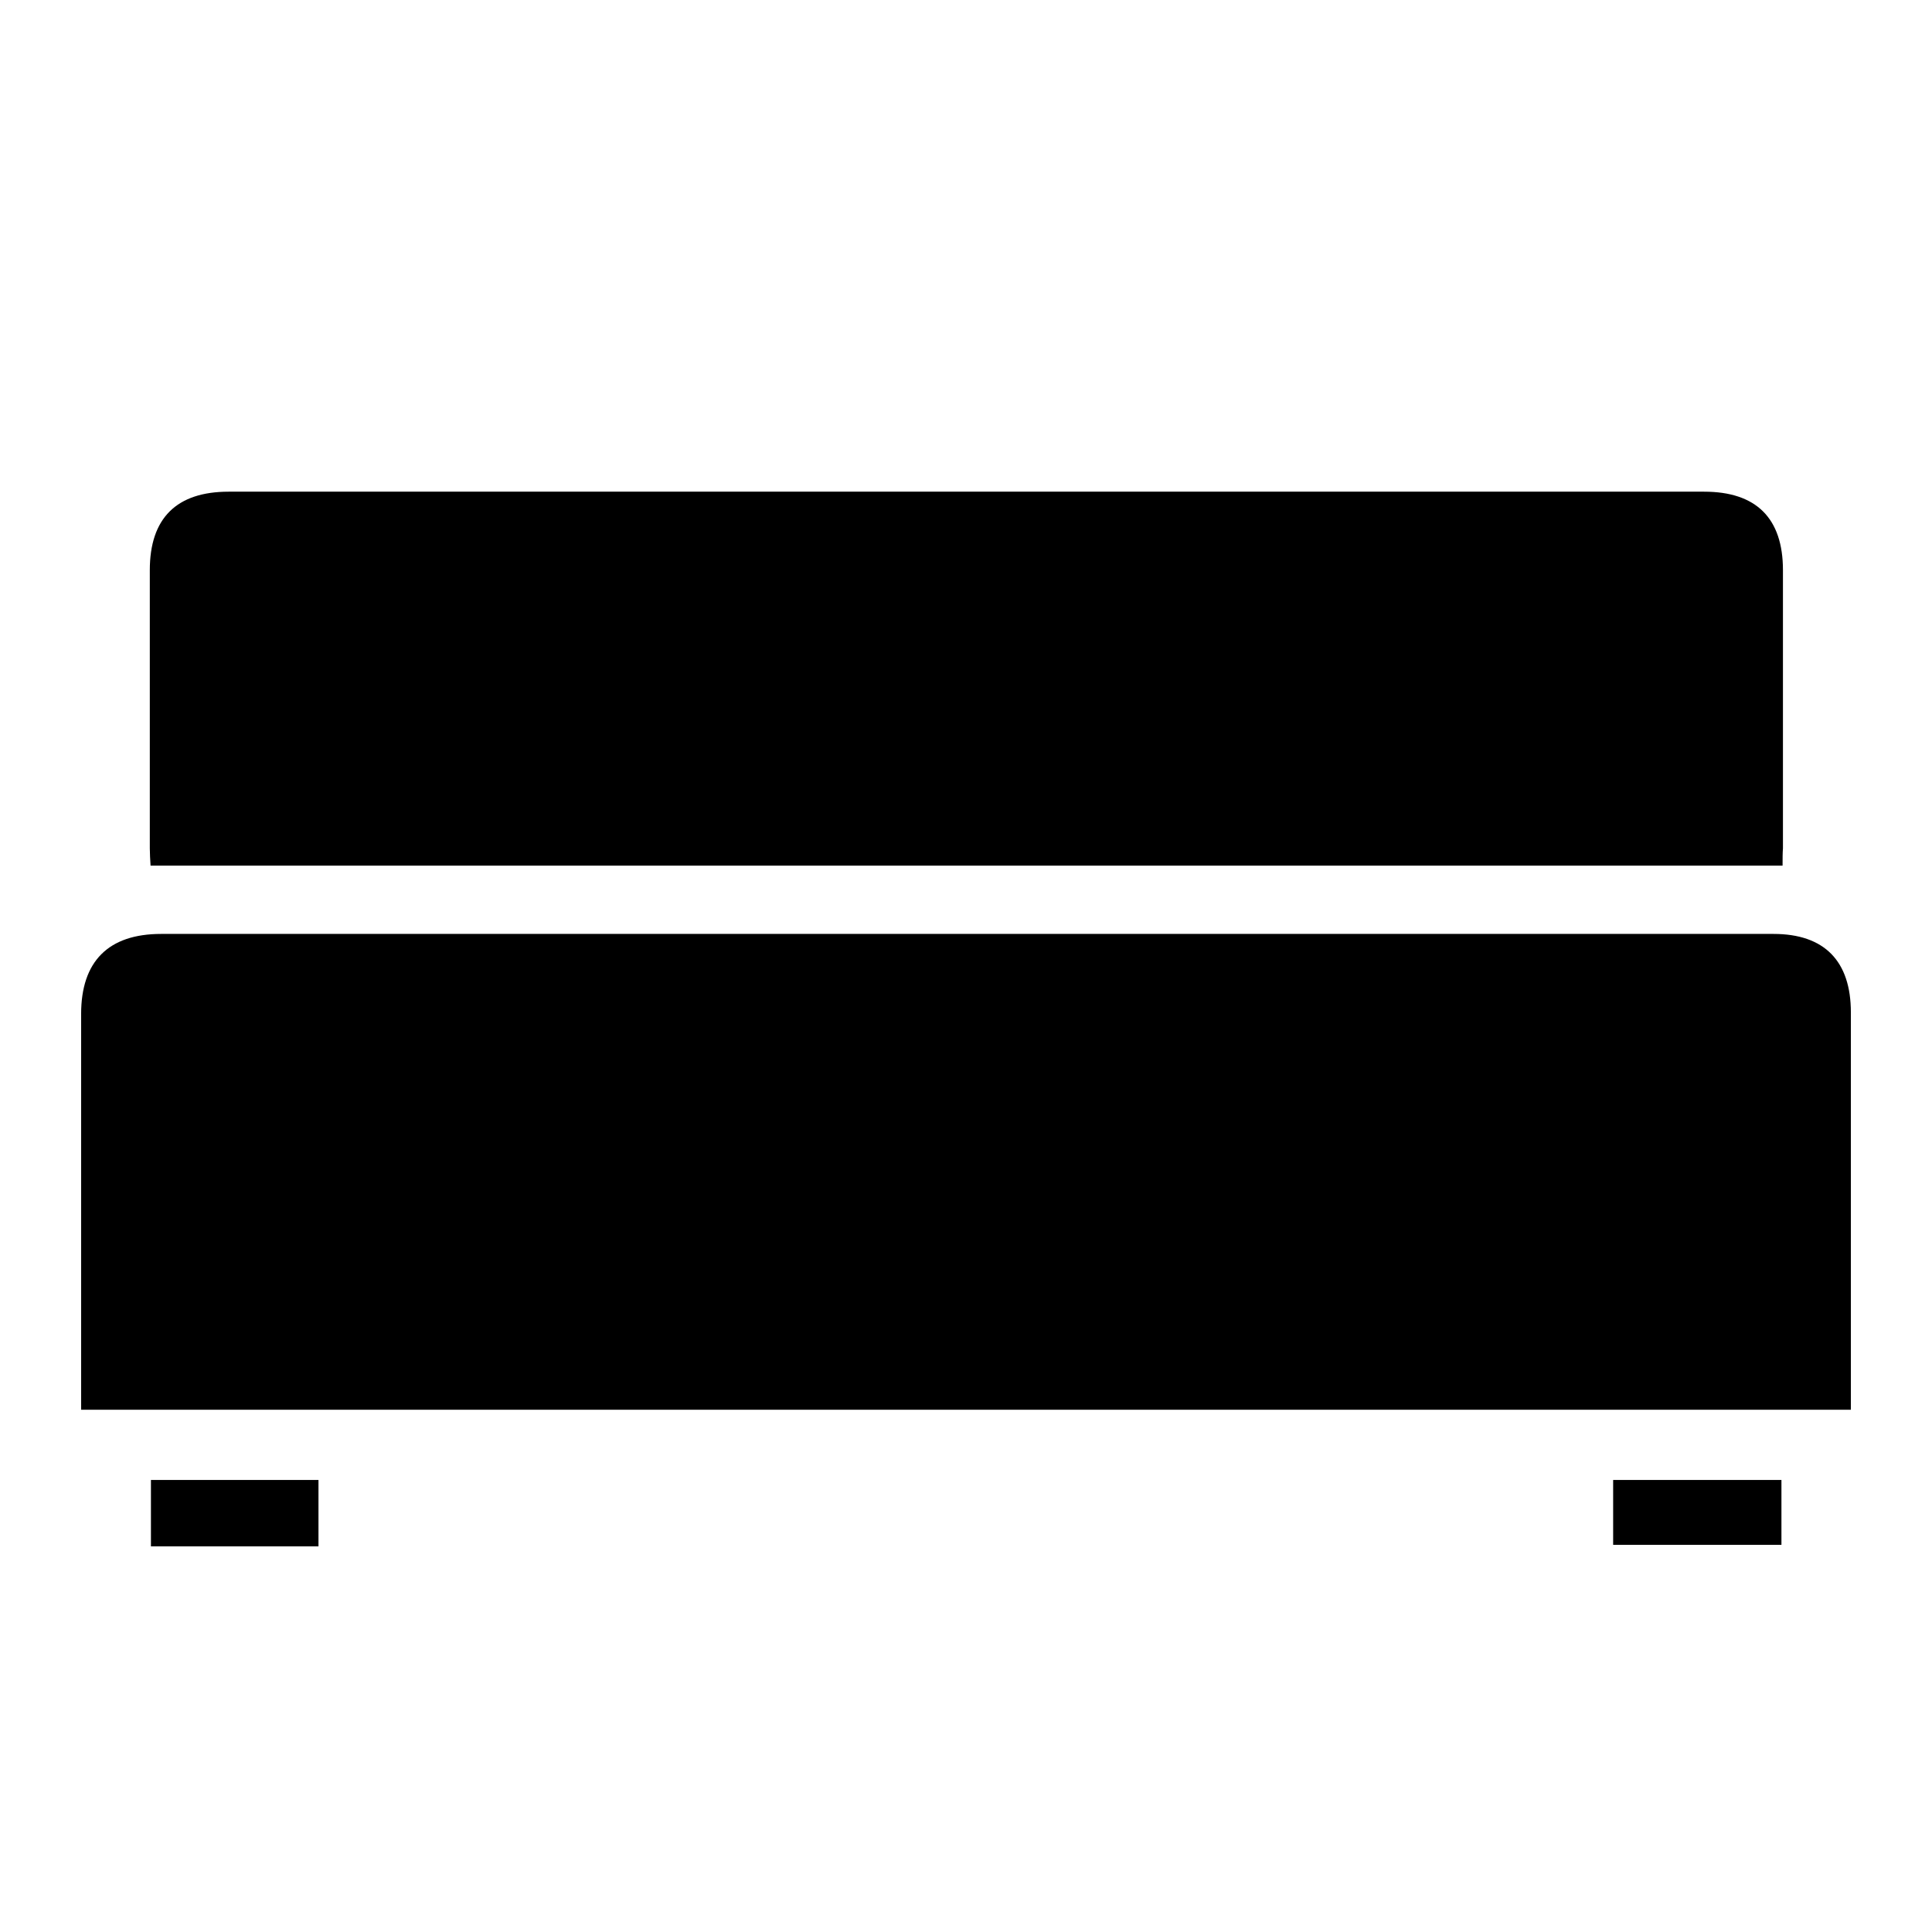 <?xml version="1.0" encoding="utf-8"?>
<!-- Generator: Adobe Illustrator 27.0.1, SVG Export Plug-In . SVG Version: 6.00 Build 0)  -->
<!DOCTYPE svg PUBLIC "-//W3C//DTD SVG 1.1//EN" "http://www.w3.org/Graphics/SVG/1.1/DTD/svg11.dtd">
<svg version="1.1" id="Capa_1" xmlns:x="http://ns.adobe.com/Extensibility/1.0/" xmlns:i="http://ns.adobe.com/AdobeIllustrator/10.0/" xmlns:graph="http://ns.adobe.com/Graphs/1.0/"
	 xmlns="http://www.w3.org/2000/svg" xmlns:xlink="http://www.w3.org/1999/xlink" x="0px" y="0px" viewBox="0 0 512 512"
	 style="enable-background:new 0 0 512 512;" xml:space="preserve">
<path d="M490.5,373.6c-156.5,0-312.5,0-469,0c0-1.8,0-3.4,0-5.1c0-33.3,0-66.6,0-99.8c0-13.9,7.2-21.2,21.2-21.2
	c142.4,0,284.9,0,427.3,0c13.5,0,20.5,7.2,20.5,20.8c0,33.6,0,67.2,0,100.8C490.5,370.4,490.5,371.7,490.5,373.6z"/>
<path d="M472.4,229.4c-144.5,0-288.3,0-432.5,0c-0.1-1.7-0.2-3.2-0.2-4.6c0-24.6,0-49.1,0-73.7c0-13.8,7.1-20.8,20.9-20.8
	c130.3,0,260.7,0,391,0c13.8,0,20.9,7,20.9,20.8c0,24.6,0,49.1,0,73.7C472.4,226.1,472.4,227.5,472.4,229.4z"/>
<path d="M84.4,409.8c-14.8,0-29.4,0-44.4,0c0-5.8,0-11.5,0-17.6c14.6,0,29.3,0,44.4,0C84.4,397.8,84.4,403.5,84.4,409.8z"/>
<path d="M427.5,409.4c0-5.7,0-11.3,0-17.2c14.9,0,29.6,0,44.6,0c0,5.6,0,11.1,0,17.2C457.4,409.4,442.7,409.4,427.5,409.4z"/>
</svg>
